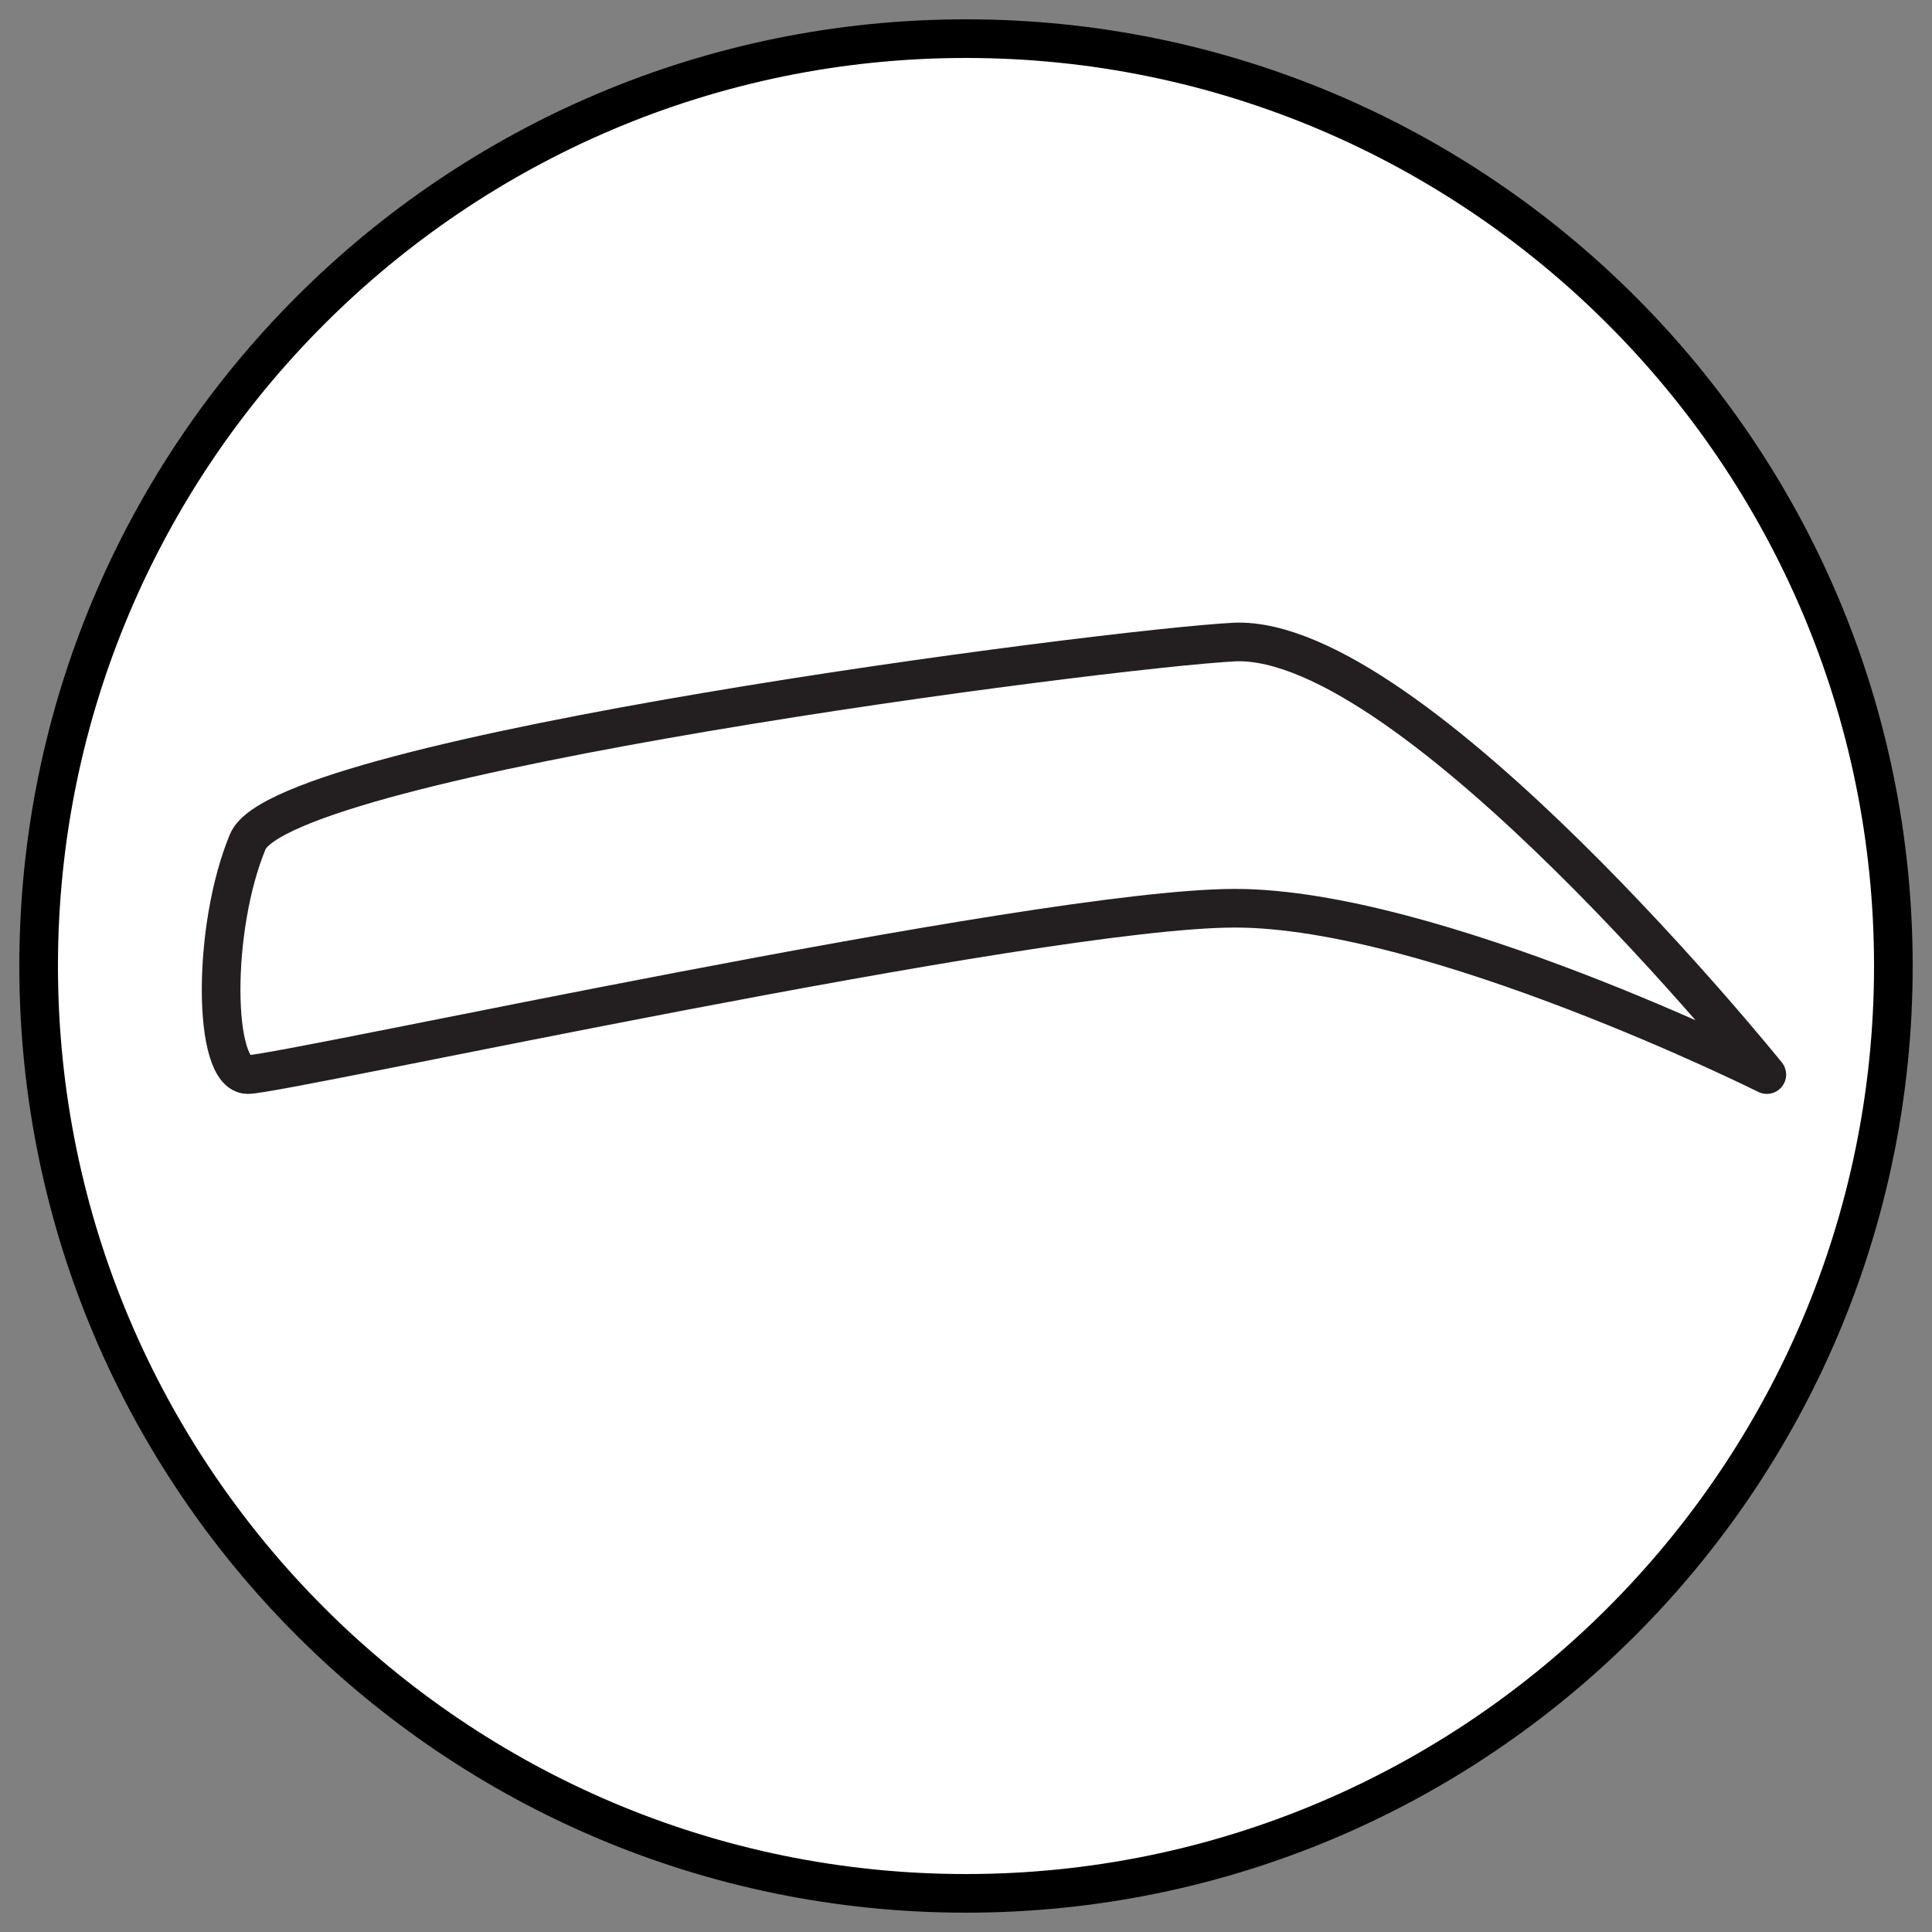 <svg viewBox="0 0 200 200" xmlns="http://www.w3.org/2000/svg" data-name="Layer 1" id="Layer_1">
  <rect x="0" y="0" width="200" height="200" fill="#808080" stroke="none"/>
  <defs>
    <style>
      .cls-1 {
        fill: none;
        stroke: #231f20;
        stroke-linecap: round;
        stroke-linejoin: round;
        stroke-width: 4px;
      }

      .cls-2 {
        fill: #fff;
      }
    </style>
  </defs>
  <g>
    <path d="M100,196c-52.93,0-96-43.07-96-96S47.07,4,100,4s96,43.07,96,96-43.07,96-96,96Z" class="cls-2"></path>
    <path d="M100,6c51.83,0,94,42.17,94,94s-42.17,94-94,94S6,151.83,6,100,48.17,6,100,6M100,2C45.88,2,2,45.88,2,100s43.88,98,98,98,98-43.88,98-98S154.12,2,100,2h0Z"></path>
  </g>
  <path d="M25.65,87.13c3.73-8.94,88.81-19.98,102.2-20.67,18.45-.67,55.05,44.78,55.05,44.78,0,0-34.54-17.22-55.05-17.22s-98.57,17.22-102.2,17.22-3.73-15.16,0-24.11Z" class="cls-1"></path>
</svg>